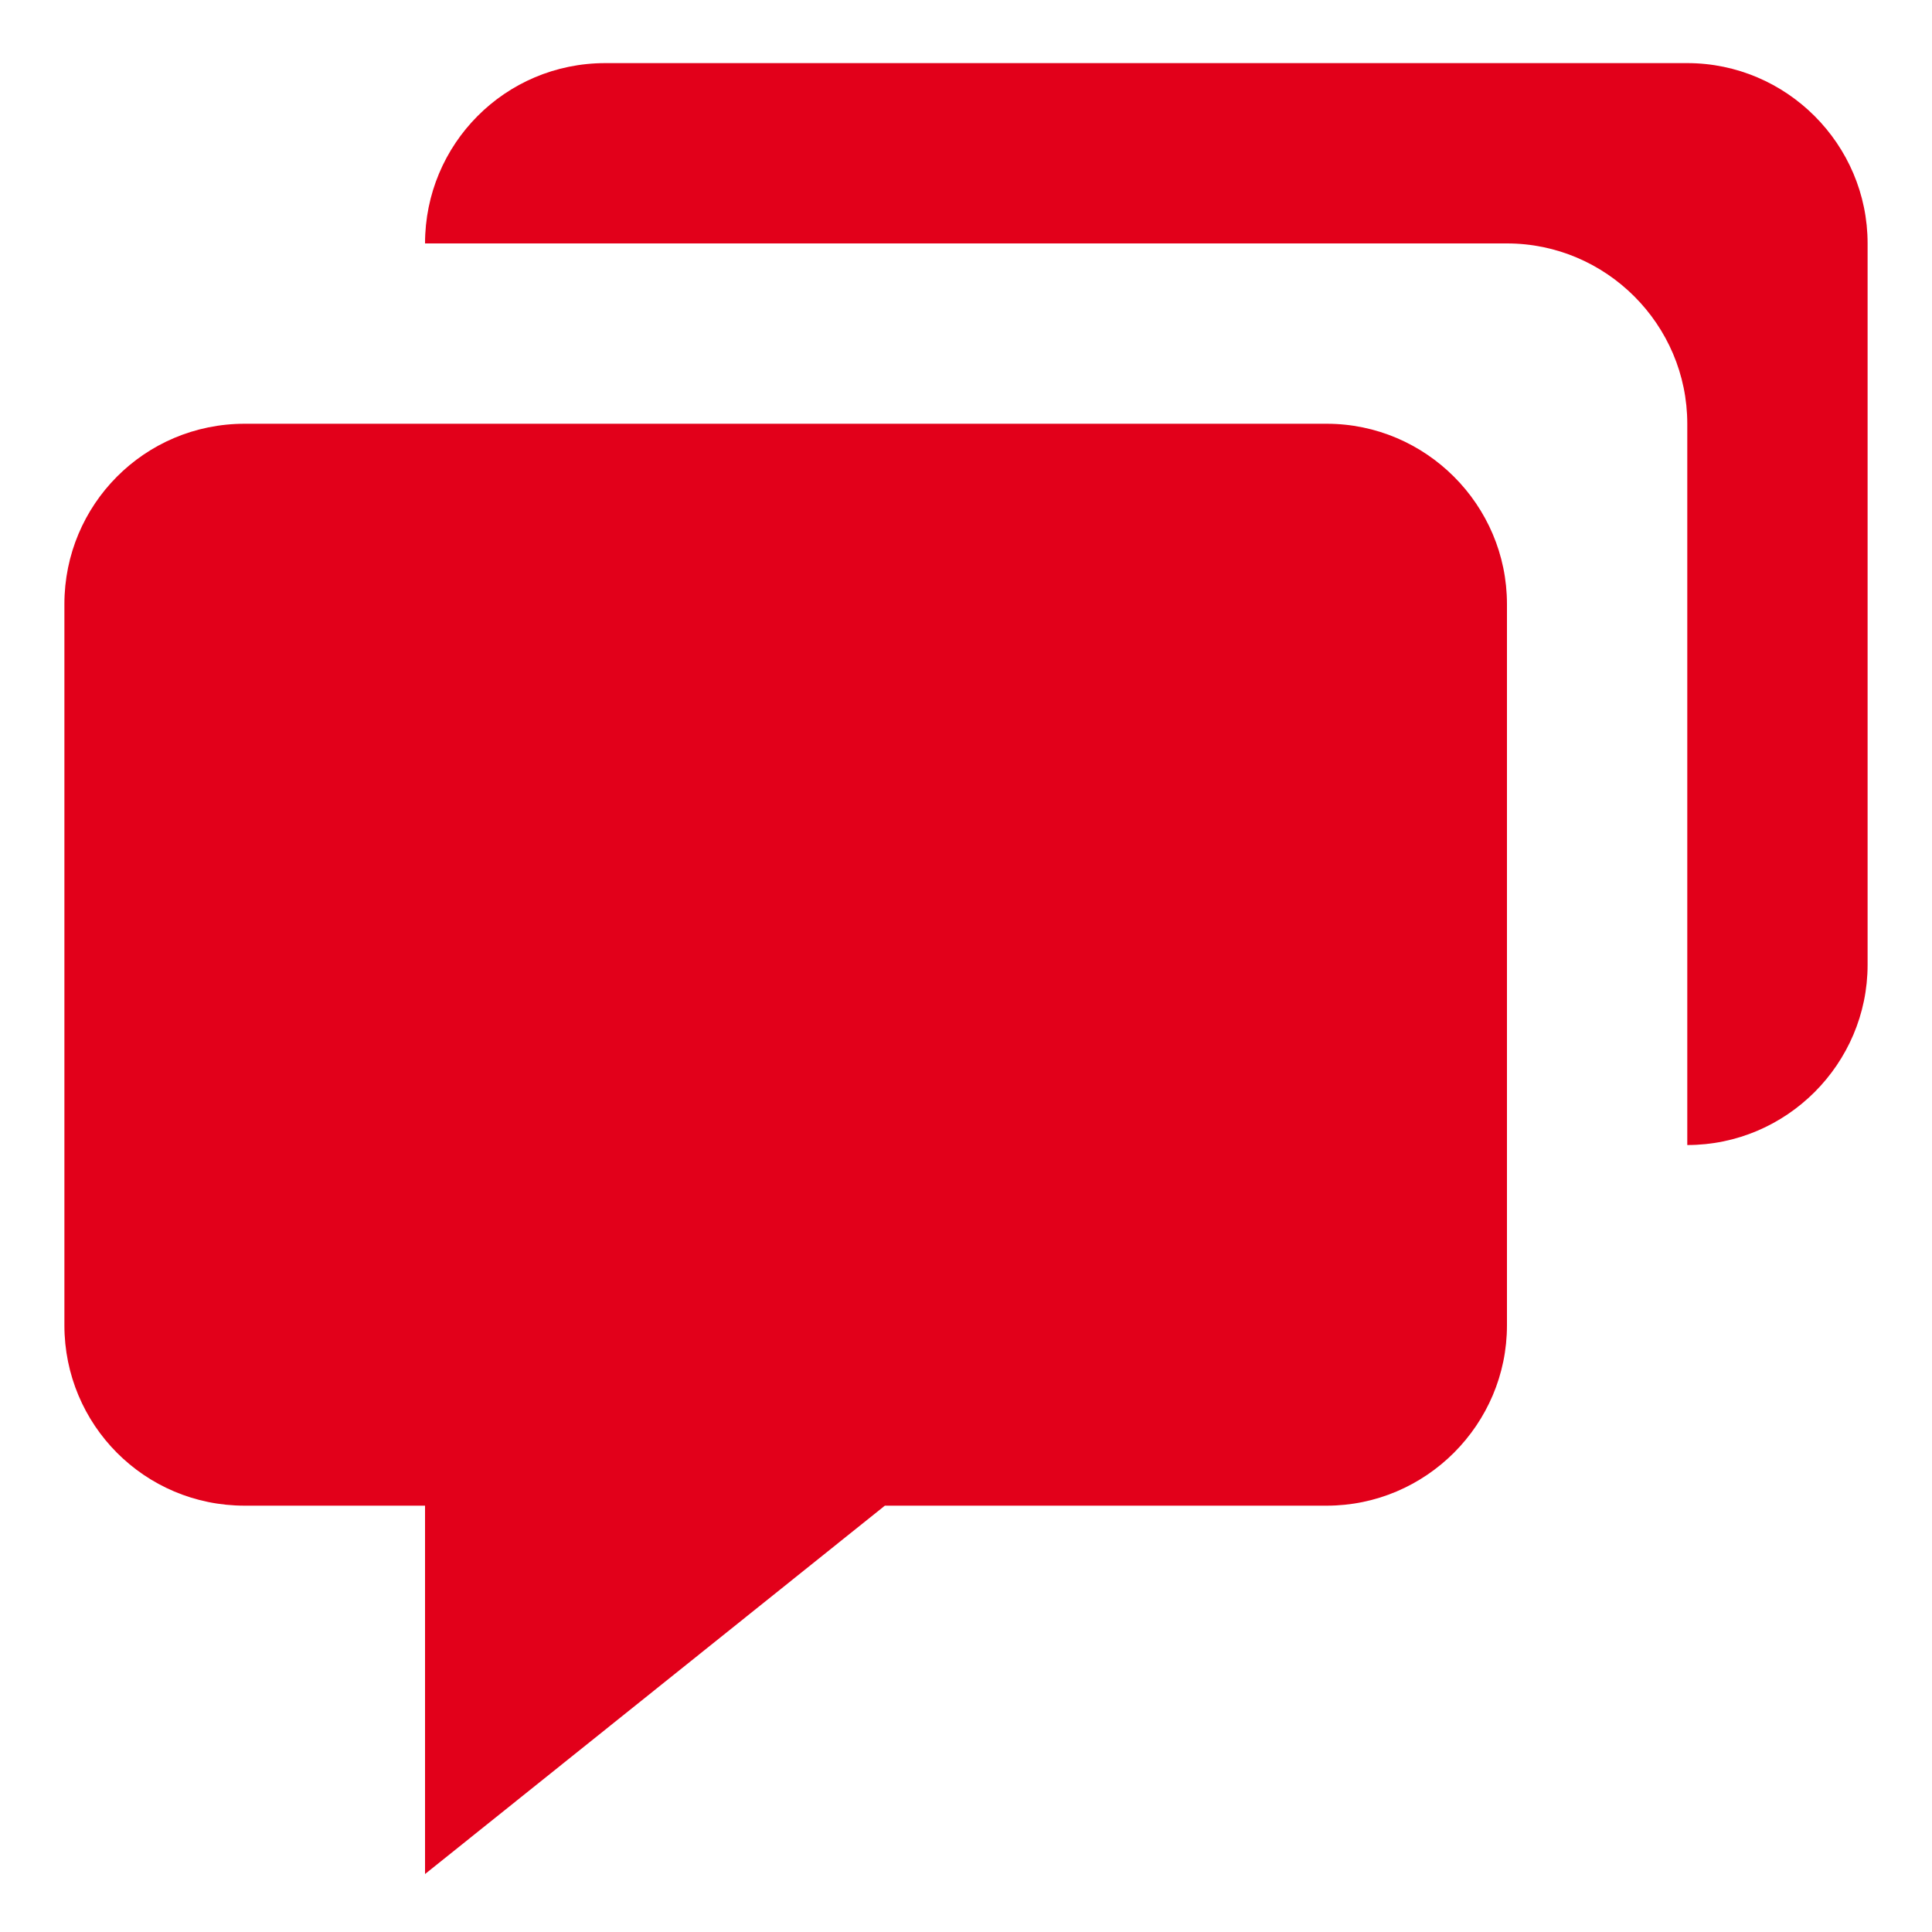 <svg width="15" height="15" viewBox="0 0 15 15" fill="none" xmlns="http://www.w3.org/2000/svg" xmlns:xlink="http://www.w3.org/1999/xlink">
	<desc>
			Created with Pixso.
	</desc>
	<defs>
		<clipPath id="clip6_165">
			<rect id="bxs:chat" rx="-0.312" width="14.375" height="14.375" transform="translate(0.312 0.312)" fill="white" fill-opacity="0"/>
		</clipPath>
	</defs>
	<g clip-path="url(#clip6_165)">
		<path id="Vector" d="M1.9 11.69L3.3 11.69L3.3 14.55L6.87 11.69L10.3 11.69C11.07 11.69 11.7 11.06 11.7 10.29L11.7 4.69C11.7 3.92 11.07 3.29 10.3 3.29L1.9 3.29C1.12 3.29 0.5 3.92 0.5 4.69L0.5 10.29C0.5 11.06 1.12 11.69 1.9 11.69Z" fill="#E2001A" fill-opacity="1" fill-rule="nonzero"/>
		<path id="Vector" d="M13.1 0.49L4.7 0.49C3.92 0.49 3.3 1.12 3.3 1.89L11.7 1.89C12.47 1.89 13.1 2.52 13.1 3.29L13.1 8.89C13.87 8.89 14.5 8.26 14.5 7.49L14.5 1.89C14.5 1.12 13.87 0.49 13.1 0.49Z" fill="#E2001A" fill-opacity="1" fill-rule="nonzero"/>
	</g>
</svg>
